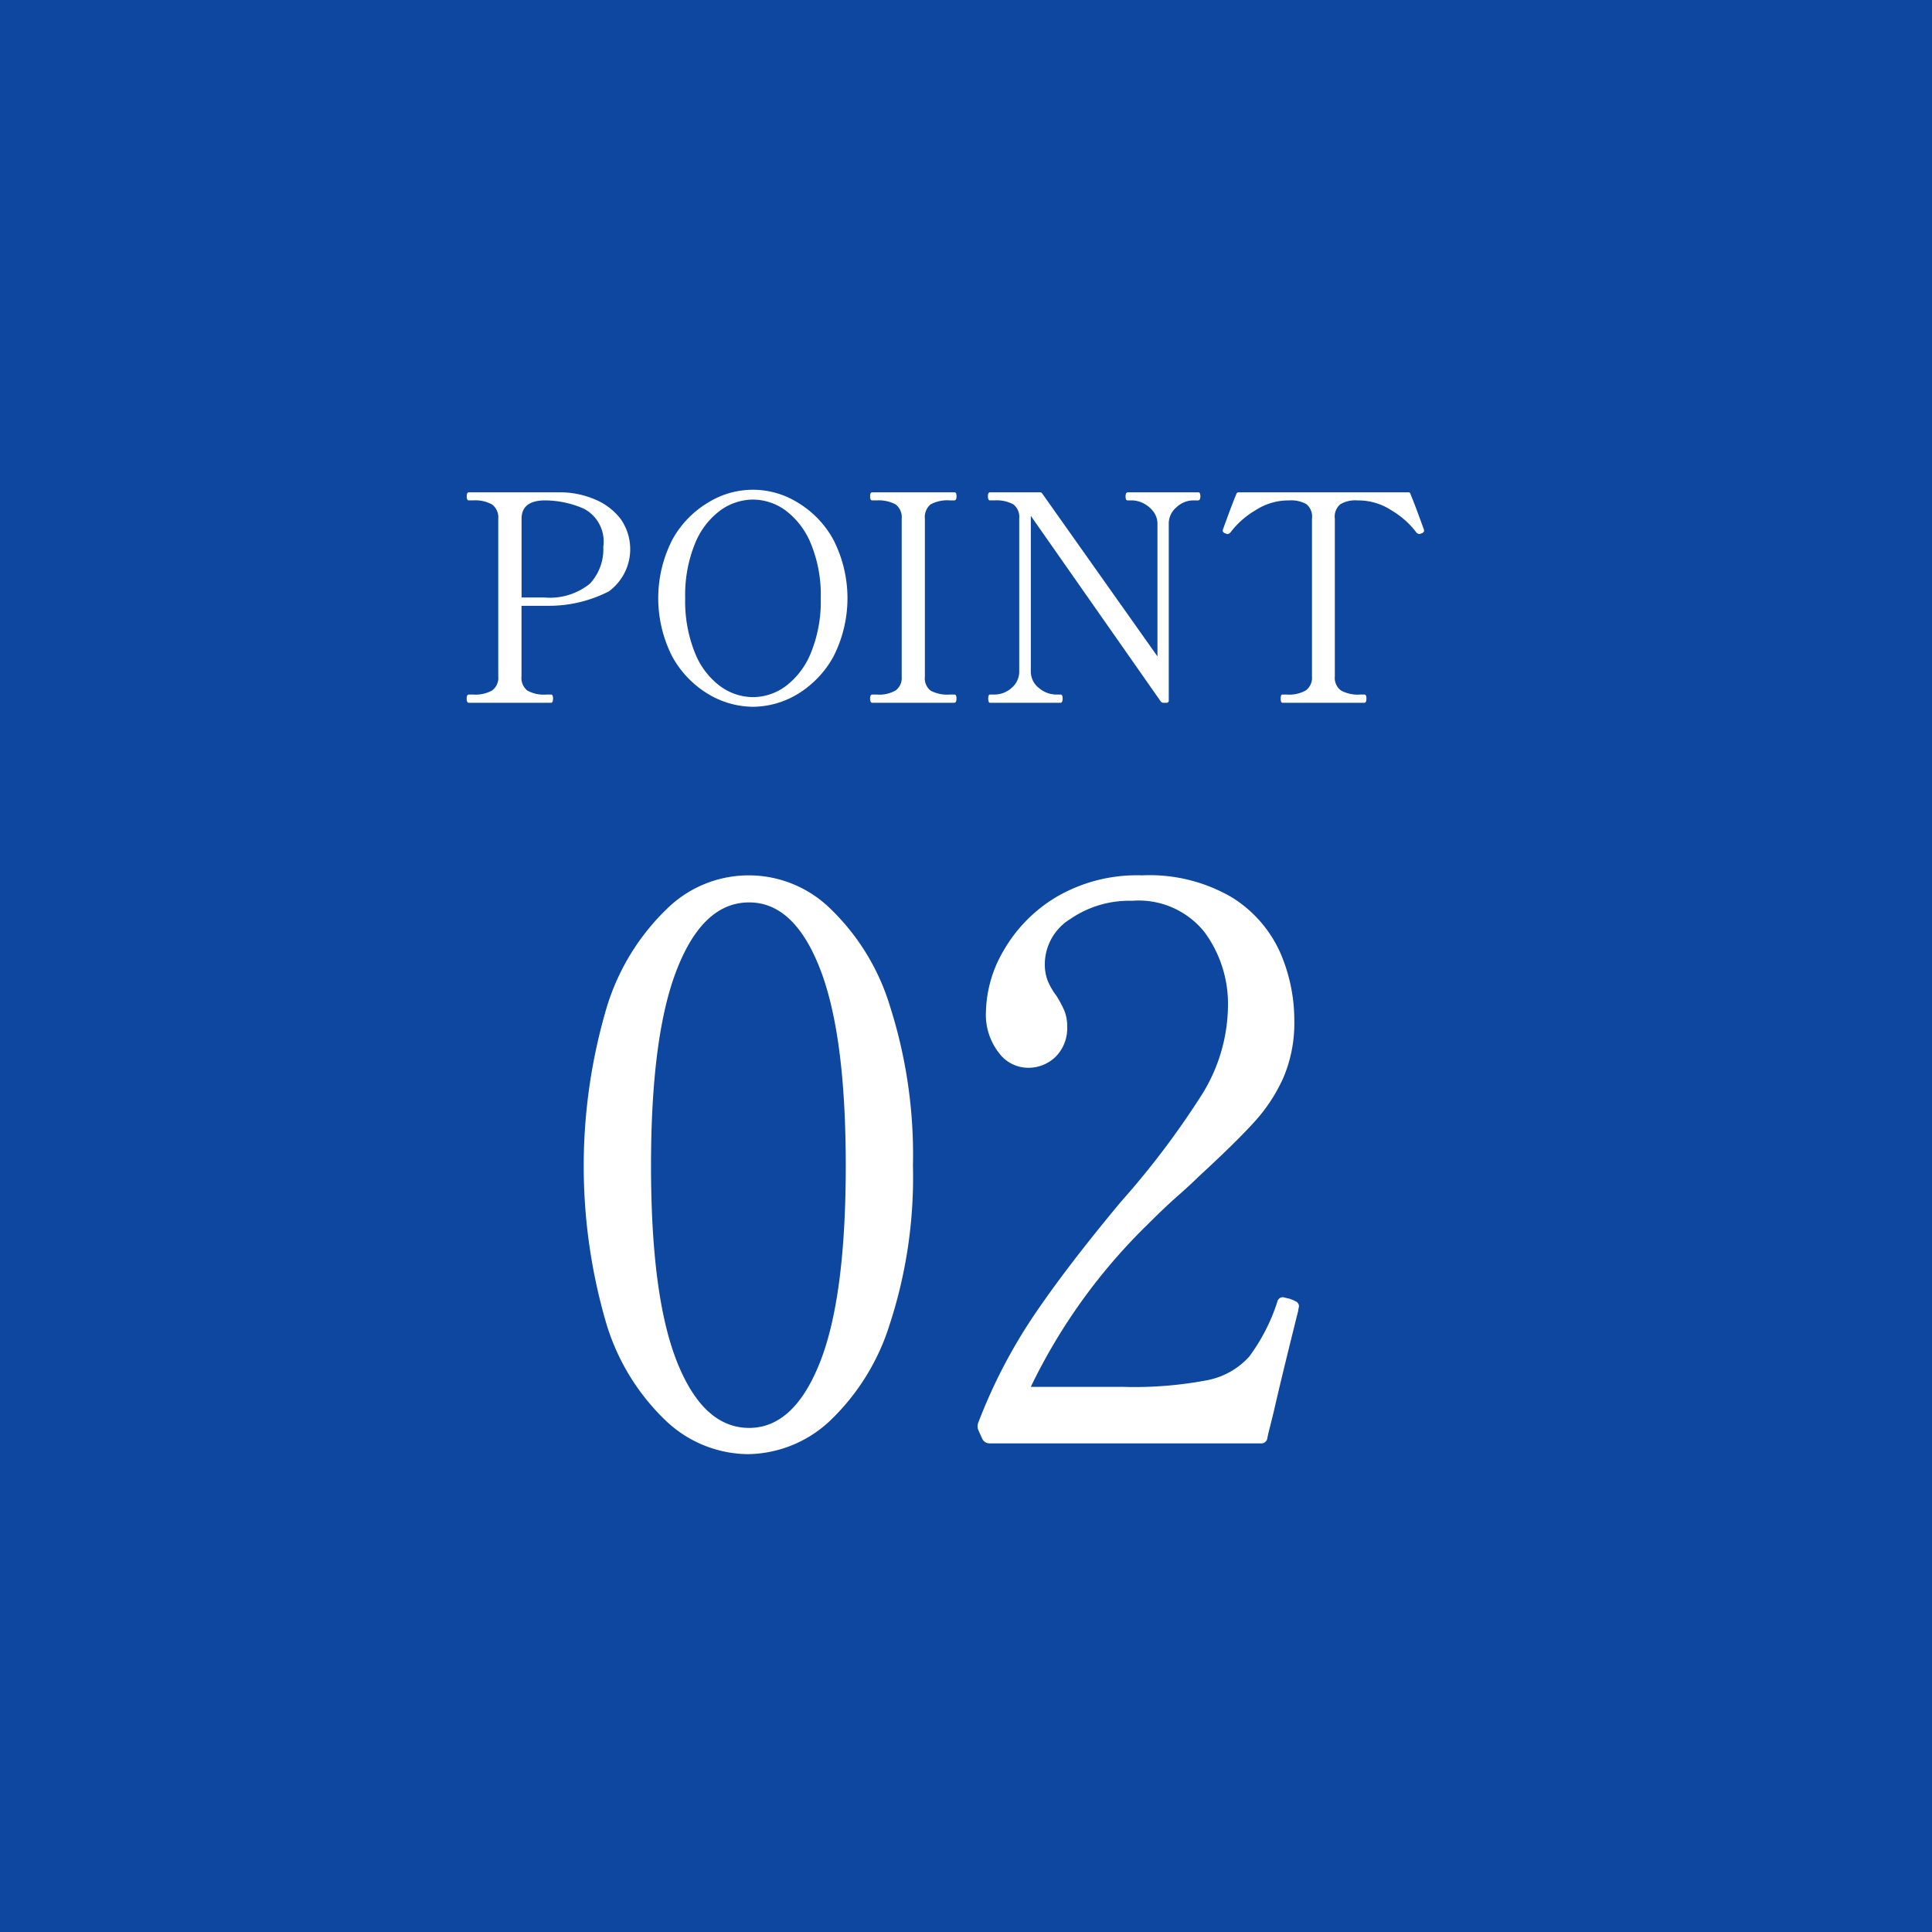 <svg id="point02.svg" xmlns="http://www.w3.org/2000/svg" width="120" height="120" viewBox="0 0 120 120">
  <defs>
    <style>
      .cls-1 {
        fill: #0d47a0;
      }

      .cls-2 {
        fill: #fff;
        fill-rule: evenodd;
      }
    </style>
  </defs>
  <rect id="長方形_777" data-name="長方形 777" class="cls-1" width="120" height="120"/>
  <g id="txt">
    <path id="_02" data-name="02" class="cls-2" d="M790.432,3344.32a7.56,7.56,0,0,0,5.064-2.02,14.048,14.048,0,0,0,3.768-6.05,29.369,29.369,0,0,0,1.44-9.84,30.289,30.289,0,0,0-1.416-9.88,14.093,14.093,0,0,0-3.744-6.12,7.246,7.246,0,0,0-10.08,0,14.257,14.257,0,0,0-3.768,6.12,34.755,34.755,0,0,0-.024,19.72,13.867,13.867,0,0,0,3.744,6.05,7.5,7.5,0,0,0,5.016,2.02h0Zm0.1-1.63q-2.833,0-4.464-4.06t-1.632-12.22q0-8.16,1.632-12.26c1.087-2.74,2.575-4.1,4.464-4.1,1.856,0,3.319,1.36,4.392,4.1s1.608,6.82,1.608,12.26-0.536,9.52-1.608,12.22-2.536,4.06-4.392,4.06h0Zm34.1-7.3,0.048-.24a0.331,0.331,0,0,0-.144-0.29,2.469,2.469,0,0,0-.432-0.19c-0.257-.06-0.4-0.1-0.432-0.1a0.354,0.354,0,0,0-.336.29,11.71,11.71,0,0,1-1.752,3.41,4.718,4.718,0,0,1-2.616,1.46,24.105,24.105,0,0,1-5.232.41h-5.712a35.776,35.776,0,0,1,7.2-10.03c0.7-.7,1.327-1.3,1.872-1.78s0.991-.89,1.344-1.24q2.3-2.115,3.456-3.39a10.3,10.3,0,0,0,1.824-2.78,8.65,8.65,0,0,0,.672-3.53,10.551,10.551,0,0,0-.888-4.25,7.779,7.779,0,0,0-3-3.41,10.124,10.124,0,0,0-5.568-1.36,9.907,9.907,0,0,0-5.352,1.36,9.228,9.228,0,0,0-3.264,3.34,7.8,7.8,0,0,0-1.08,3.74,3.846,3.846,0,0,0,.792,2.57,2.268,2.268,0,0,0,1.752.94,2.415,2.415,0,0,0,1.8-.7,2.5,2.5,0,0,0,.7-1.85,2.568,2.568,0,0,0-.168-0.98,6.92,6.92,0,0,0-.5-0.94,4.255,4.255,0,0,1-.552-0.96,2.861,2.861,0,0,1-.168-1.05,3.306,3.306,0,0,1,1.584-2.76,6.46,6.46,0,0,1,3.84-1.13,5.224,5.224,0,0,1,4.512,1.97,7.509,7.509,0,0,1,1.44,4.56,10.573,10.573,0,0,1-1.584,5.45,52.122,52.122,0,0,1-5.088,6.74q-3.36,4.035-5.4,7.06a32.966,32.966,0,0,0-3.432,6.62,0.615,0.615,0,0,0,0,.48l0.24,0.53a0.5,0.5,0,0,0,.48.29h16.8a0.381,0.381,0,0,0,.432-0.34c0.031-.16.079-0.37,0.144-0.62s0.144-.58.24-0.96q0.478-2.115,1.536-6.34h0Z" transform="translate(-744 -3254)"/>
    <path id="POINT" class="cls-2" d="M778.84,3284.58h-5.724c-0.084,0-.126.08-0.126,0.25s0.042,0.25.126,0.25H773.4a2.12,2.12,0,0,1,1.17.26,1,1,0,0,1,.378.88v9.79a0.97,0.97,0,0,1-.387.88,2.135,2.135,0,0,1-1.161.25h-0.288c-0.084,0-.126.09-0.126,0.25s0.042,0.26.126,0.26h5.112q0.126,0,.126-0.27,0-.24-0.126-0.24H777.94a2.117,2.117,0,0,1-1.188-.25,1,1,0,0,1-.36-0.88v-4.38h1.026c0.528,0,.87,0,1.026-0.01a8.149,8.149,0,0,0,3.375-.89,3.256,3.256,0,0,0,.72-4.51,3.9,3.9,0,0,0-1.584-1.2,5.508,5.508,0,0,0-2.115-.44h0Zm-1.044,6.53h-1.4v-4.89q0-1.14,1.476-1.14a6.1,6.1,0,0,1,2.4.52,2.3,2.3,0,0,1,1.2,2.36,3.147,3.147,0,0,1-.828,2.29,3.953,3.953,0,0,1-2.844.86h0Zm12.974,6.79a5.445,5.445,0,0,0,2.754-.78,6.219,6.219,0,0,0,2.232-2.32,7.973,7.973,0,0,0,0-7.29,6.116,6.116,0,0,0-2.232-2.31,5.268,5.268,0,0,0-5.517,0,6.092,6.092,0,0,0-2.241,2.31,7.973,7.973,0,0,0,0,7.29,6.2,6.2,0,0,0,2.241,2.32,5.493,5.493,0,0,0,2.763.78h0Zm0-.6a3.488,3.488,0,0,1-2.052-.69,4.774,4.774,0,0,1-1.566-2.09,8.574,8.574,0,0,1-.594-3.37,8.471,8.471,0,0,1,.594-3.35,4.8,4.8,0,0,1,1.566-2.08,3.488,3.488,0,0,1,2.052-.69,3.448,3.448,0,0,1,2.043.69,4.893,4.893,0,0,1,1.566,2.08,8.359,8.359,0,0,1,.6,3.35,8.461,8.461,0,0,1-.6,3.37,4.866,4.866,0,0,1-1.566,2.09,3.448,3.448,0,0,1-2.043.69h0Zm12.494,0.35c0.1,0,.144-0.09.144-0.26a0.459,0.459,0,0,0-.027-0.18,0.108,0.108,0,0,0-.117-0.07h-0.27a2.219,2.219,0,0,1-1.188-.24,0.969,0.969,0,0,1-.36-0.87v-9.81a1.033,1.033,0,0,1,.351-0.89,2.2,2.2,0,0,1,1.2-.25h0.27c0.1,0,.144-0.08.144-0.25a0.517,0.517,0,0,0-.027-0.19,0.114,0.114,0,0,0-.117-0.06H798.17c-0.084,0-.126.08-0.126,0.25s0.042,0.25.126,0.25h0.288a2.221,2.221,0,0,1,1.17.25,1,1,0,0,1,.378.89v9.81a0.967,0.967,0,0,1-.369.85,2.031,2.031,0,0,1-1.179.26H798.17c-0.084,0-.126.09-0.126,0.25s0.042,0.26.126,0.26h5.094Zm6.612,0c0.083,0,.126-0.09.126-0.27,0-.16-0.043-0.24-0.126-0.24h-0.288a1.676,1.676,0,0,1-1.062-.41,1.288,1.288,0,0,1-.5-1.03v-9.66l8.064,11.52a0.193,0.193,0,0,0,.18.09h0.18a0.13,0.13,0,0,0,.144-0.15v-10.98a1.305,1.305,0,0,1,.477-1.01,1.52,1.52,0,0,1,1.053-.43h0.288c0.1,0,.144-0.08.144-0.25a0.517,0.517,0,0,0-.027-0.19,0.114,0.114,0,0,0-.117-0.06h-4.356c-0.1,0-.144.08-0.144,0.25a0.517,0.517,0,0,0,.027.19,0.114,0.114,0,0,0,.117.06h0.27a1.643,1.643,0,0,1,.711.19,1.78,1.78,0,0,1,.612.52,1.239,1.239,0,0,1,.243.73v8.25l-7.146-10.1a0.172,0.172,0,0,0-.18-0.09h-3.078c-0.084,0-.126.08-0.126,0.25s0.042,0.25.126,0.25h0.288a2.165,2.165,0,0,1,1.17.25,0.992,0.992,0,0,1,.36.87v9.5a1.319,1.319,0,0,1-.477,1.03,1.6,1.6,0,0,1-1.053.41h-0.288q-0.108,0-.108.24,0,0.27.108,0.27h4.392Zm18.869,0q0.126,0,.126-0.27,0-.24-0.126-0.24h-0.27a2.177,2.177,0,0,1-1.179-.25,0.97,0.97,0,0,1-.387-0.88v-9.79a1.006,1.006,0,0,1,.342-0.9,1.83,1.83,0,0,1,1.044-.24c0.192,0,.342.01,0.45,0.02a3.77,3.77,0,0,1,1.683.6,5.307,5.307,0,0,1,1.521,1.34,0.277,0.277,0,0,0,.2.13,0.235,0.235,0,0,0,.126-0.04,0.212,0.212,0,0,0,.18-0.16l-0.018-.09q-0.108-.3-0.351-0.96t-0.477-1.23a0.133,0.133,0,0,0-.162-0.11H820.951a0.147,0.147,0,0,0-.162.11q-0.234.57-.477,1.23t-0.351.96l-0.018.09a0.212,0.212,0,0,0,.18.16,0.235,0.235,0,0,0,.126.04,0.277,0.277,0,0,0,.2-0.13,5.307,5.307,0,0,1,1.521-1.34,3.77,3.77,0,0,1,1.683-.6c0.12-.01.27-0.02,0.45-0.02a1.931,1.931,0,0,1,1.035.23,1,1,0,0,1,.351.91v9.79a0.972,0.972,0,0,1-.378.87,2.076,2.076,0,0,1-1.188.26h-0.27q-0.108,0-.108.24,0,0.27.108,0.27h5.094Z" transform="translate(-744 -3254)"/>
  </g>
</svg>

